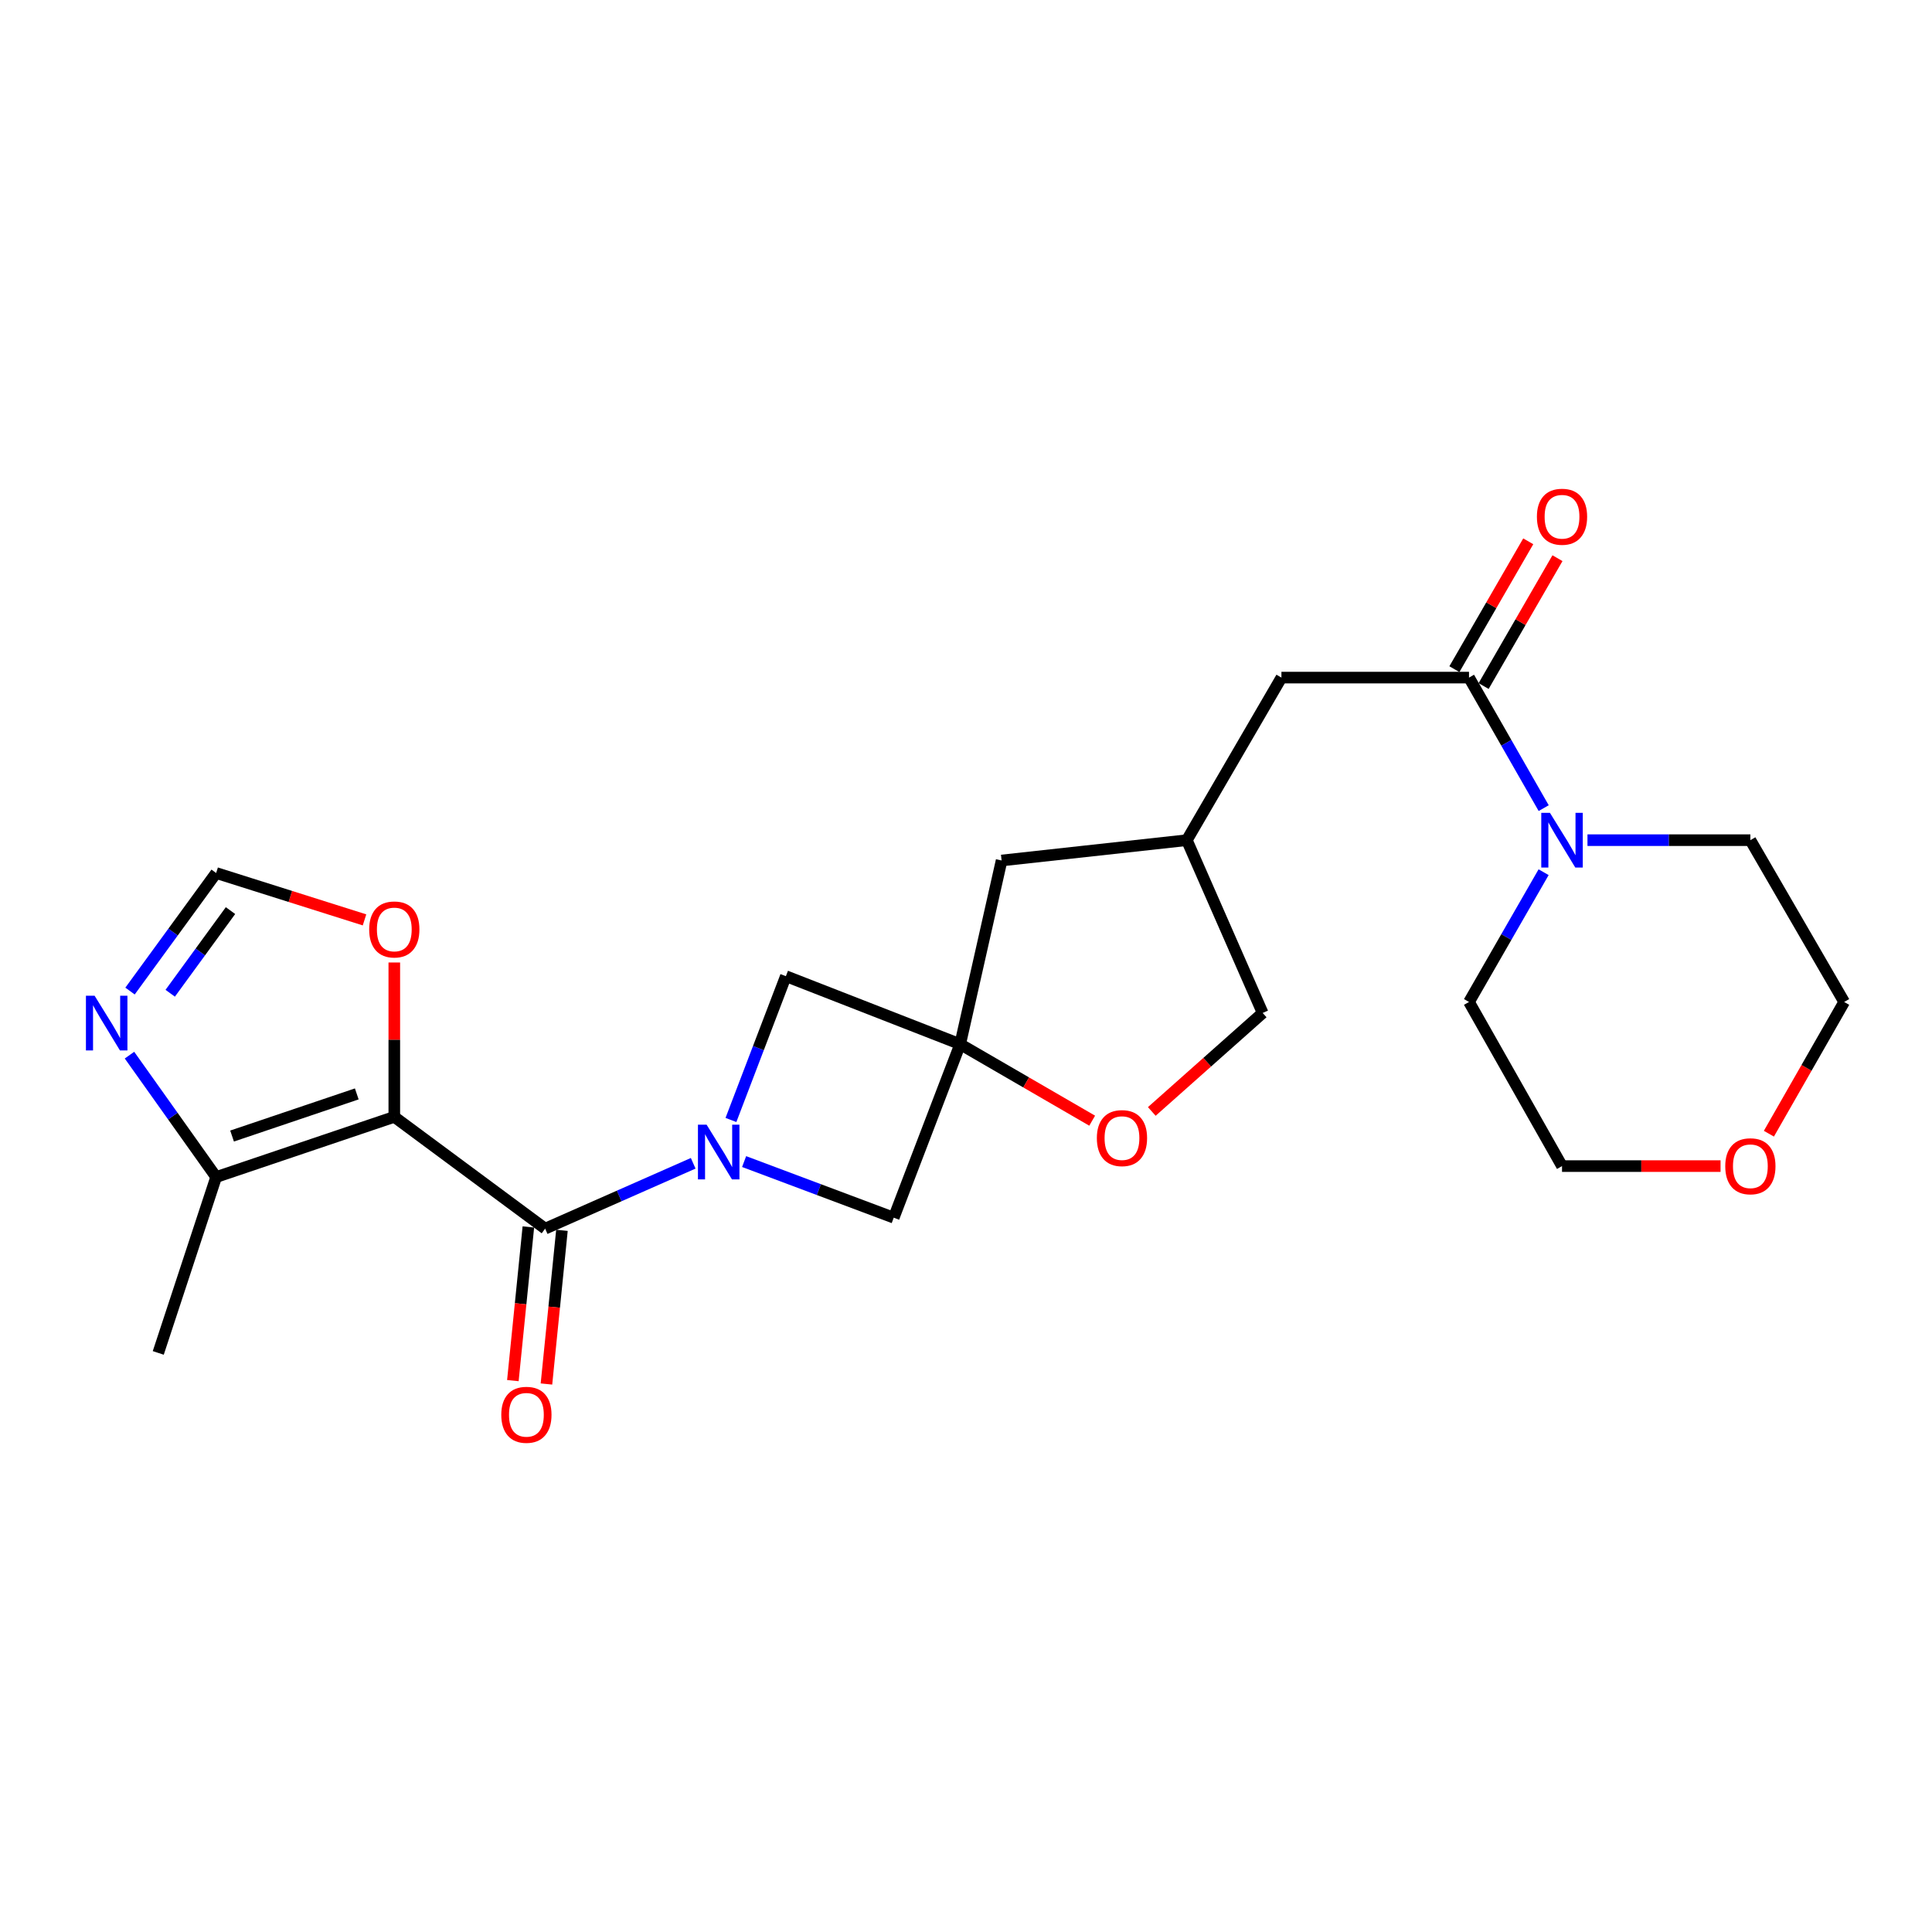 <?xml version='1.0' encoding='iso-8859-1'?>
<svg version='1.1' baseProfile='full'
              xmlns='http://www.w3.org/2000/svg'
                      xmlns:rdkit='http://www.rdkit.org/xml'
                      xmlns:xlink='http://www.w3.org/1999/xlink'
                  xml:space='preserve'
width='1000px' height='1000px' viewBox='0 0 1000 1000'>
<!-- END OF HEADER -->
<rect style='opacity:1.0;fill:#FFFFFF;stroke:none' width='1000' height='1000' x='0' y='0'> </rect>
<path class='bond-1' d='M 204.089,578.084 L 282.17,635.939' style='fill:none;fill-rule:evenodd;stroke:#000000;stroke-width:6px;stroke-linecap:butt;stroke-linejoin:miter;stroke-opacity:1' />
<path class='bond-3' d='M 204.089,578.084 L 111.878,609.239' style='fill:none;fill-rule:evenodd;stroke:#000000;stroke-width:6px;stroke-linecap:butt;stroke-linejoin:miter;stroke-opacity:1' />
<path class='bond-3' d='M 184.666,566.207 L 120.118,588.015' style='fill:none;fill-rule:evenodd;stroke:#000000;stroke-width:6px;stroke-linecap:butt;stroke-linejoin:miter;stroke-opacity:1' />
<path class='bond-9' d='M 204.089,578.084 L 204.089,538.136' style='fill:none;fill-rule:evenodd;stroke:#000000;stroke-width:6px;stroke-linecap:butt;stroke-linejoin:miter;stroke-opacity:1' />
<path class='bond-9' d='M 204.089,538.136 L 204.089,498.188' style='fill:none;fill-rule:evenodd;stroke:#FF0000;stroke-width:6px;stroke-linecap:butt;stroke-linejoin:miter;stroke-opacity:1' />
<path class='bond-0' d='M 358.799,602.116 L 320.485,619.027' style='fill:none;fill-rule:evenodd;stroke:#0000FF;stroke-width:6px;stroke-linecap:butt;stroke-linejoin:miter;stroke-opacity:1' />
<path class='bond-0' d='M 320.485,619.027 L 282.17,635.939' style='fill:none;fill-rule:evenodd;stroke:#000000;stroke-width:6px;stroke-linecap:butt;stroke-linejoin:miter;stroke-opacity:1' />
<path class='bond-7' d='M 378.334,579.696 L 392.551,542.48' style='fill:none;fill-rule:evenodd;stroke:#0000FF;stroke-width:6px;stroke-linecap:butt;stroke-linejoin:miter;stroke-opacity:1' />
<path class='bond-7' d='M 392.551,542.48 L 406.769,505.264' style='fill:none;fill-rule:evenodd;stroke:#000000;stroke-width:6px;stroke-linecap:butt;stroke-linejoin:miter;stroke-opacity:1' />
<path class='bond-8' d='M 385.153,601.227 L 423.874,615.749' style='fill:none;fill-rule:evenodd;stroke:#0000FF;stroke-width:6px;stroke-linecap:butt;stroke-linejoin:miter;stroke-opacity:1' />
<path class='bond-8' d='M 423.874,615.749 L 462.595,630.271' style='fill:none;fill-rule:evenodd;stroke:#000000;stroke-width:6px;stroke-linecap:butt;stroke-linejoin:miter;stroke-opacity:1' />
<path class='bond-12' d='M 273.479,635.063 L 269.47,674.832' style='fill:none;fill-rule:evenodd;stroke:#000000;stroke-width:6px;stroke-linecap:butt;stroke-linejoin:miter;stroke-opacity:1' />
<path class='bond-12' d='M 269.47,674.832 L 265.461,714.602' style='fill:none;fill-rule:evenodd;stroke:#FF0000;stroke-width:6px;stroke-linecap:butt;stroke-linejoin:miter;stroke-opacity:1' />
<path class='bond-12' d='M 290.861,636.815 L 286.852,676.584' style='fill:none;fill-rule:evenodd;stroke:#000000;stroke-width:6px;stroke-linecap:butt;stroke-linejoin:miter;stroke-opacity:1' />
<path class='bond-12' d='M 286.852,676.584 L 282.843,716.354' style='fill:none;fill-rule:evenodd;stroke:#FF0000;stroke-width:6px;stroke-linecap:butt;stroke-linejoin:miter;stroke-opacity:1' />
<path class='bond-2' d='M 496.981,540.466 L 462.595,630.271' style='fill:none;fill-rule:evenodd;stroke:#000000;stroke-width:6px;stroke-linecap:butt;stroke-linejoin:miter;stroke-opacity:1' />
<path class='bond-10' d='M 496.981,540.466 L 531.145,560.266' style='fill:none;fill-rule:evenodd;stroke:#000000;stroke-width:6px;stroke-linecap:butt;stroke-linejoin:miter;stroke-opacity:1' />
<path class='bond-10' d='M 531.145,560.266 L 565.31,580.066' style='fill:none;fill-rule:evenodd;stroke:#FF0000;stroke-width:6px;stroke-linecap:butt;stroke-linejoin:miter;stroke-opacity:1' />
<path class='bond-15' d='M 496.981,540.466 L 518.43,445.391' style='fill:none;fill-rule:evenodd;stroke:#000000;stroke-width:6px;stroke-linecap:butt;stroke-linejoin:miter;stroke-opacity:1' />
<path class='bond-25' d='M 496.981,540.466 L 406.769,505.264' style='fill:none;fill-rule:evenodd;stroke:#000000;stroke-width:6px;stroke-linecap:butt;stroke-linejoin:miter;stroke-opacity:1' />
<path class='bond-5' d='M 111.878,609.239 L 89.45,577.691' style='fill:none;fill-rule:evenodd;stroke:#000000;stroke-width:6px;stroke-linecap:butt;stroke-linejoin:miter;stroke-opacity:1' />
<path class='bond-5' d='M 89.45,577.691 L 67.022,546.142' style='fill:none;fill-rule:evenodd;stroke:#0000FF;stroke-width:6px;stroke-linecap:butt;stroke-linejoin:miter;stroke-opacity:1' />
<path class='bond-21' d='M 111.878,609.239 L 81.917,700.267' style='fill:none;fill-rule:evenodd;stroke:#000000;stroke-width:6px;stroke-linecap:butt;stroke-linejoin:miter;stroke-opacity:1' />
<path class='bond-4' d='M 760.358,350.724 L 663.265,350.724' style='fill:none;fill-rule:evenodd;stroke:#000000;stroke-width:6px;stroke-linecap:butt;stroke-linejoin:miter;stroke-opacity:1' />
<path class='bond-6' d='M 760.358,350.724 L 779.684,384.505' style='fill:none;fill-rule:evenodd;stroke:#000000;stroke-width:6px;stroke-linecap:butt;stroke-linejoin:miter;stroke-opacity:1' />
<path class='bond-6' d='M 779.684,384.505 L 799.01,418.287' style='fill:none;fill-rule:evenodd;stroke:#0000FF;stroke-width:6px;stroke-linecap:butt;stroke-linejoin:miter;stroke-opacity:1' />
<path class='bond-14' d='M 767.922,355.093 L 787.034,322.006' style='fill:none;fill-rule:evenodd;stroke:#000000;stroke-width:6px;stroke-linecap:butt;stroke-linejoin:miter;stroke-opacity:1' />
<path class='bond-14' d='M 787.034,322.006 L 806.146,288.918' style='fill:none;fill-rule:evenodd;stroke:#FF0000;stroke-width:6px;stroke-linecap:butt;stroke-linejoin:miter;stroke-opacity:1' />
<path class='bond-14' d='M 752.795,346.355 L 771.906,313.268' style='fill:none;fill-rule:evenodd;stroke:#000000;stroke-width:6px;stroke-linecap:butt;stroke-linejoin:miter;stroke-opacity:1' />
<path class='bond-14' d='M 771.906,313.268 L 791.018,280.18' style='fill:none;fill-rule:evenodd;stroke:#FF0000;stroke-width:6px;stroke-linecap:butt;stroke-linejoin:miter;stroke-opacity:1' />
<path class='bond-24' d='M 67.3,512.974 L 89.589,482.419' style='fill:none;fill-rule:evenodd;stroke:#0000FF;stroke-width:6px;stroke-linecap:butt;stroke-linejoin:miter;stroke-opacity:1' />
<path class='bond-24' d='M 89.589,482.419 L 111.878,451.865' style='fill:none;fill-rule:evenodd;stroke:#000000;stroke-width:6px;stroke-linecap:butt;stroke-linejoin:miter;stroke-opacity:1' />
<path class='bond-24' d='M 88.1,514.103 L 103.702,492.715' style='fill:none;fill-rule:evenodd;stroke:#0000FF;stroke-width:6px;stroke-linecap:butt;stroke-linejoin:miter;stroke-opacity:1' />
<path class='bond-24' d='M 103.702,492.715 L 119.305,471.327' style='fill:none;fill-rule:evenodd;stroke:#000000;stroke-width:6px;stroke-linecap:butt;stroke-linejoin:miter;stroke-opacity:1' />
<path class='bond-19' d='M 798.97,451.445 L 779.664,485.032' style='fill:none;fill-rule:evenodd;stroke:#0000FF;stroke-width:6px;stroke-linecap:butt;stroke-linejoin:miter;stroke-opacity:1' />
<path class='bond-19' d='M 779.664,485.032 L 760.358,518.619' style='fill:none;fill-rule:evenodd;stroke:#000000;stroke-width:6px;stroke-linecap:butt;stroke-linejoin:miter;stroke-opacity:1' />
<path class='bond-20' d='M 821.675,434.87 L 863.832,434.87' style='fill:none;fill-rule:evenodd;stroke:#0000FF;stroke-width:6px;stroke-linecap:butt;stroke-linejoin:miter;stroke-opacity:1' />
<path class='bond-20' d='M 863.832,434.87 L 905.989,434.87' style='fill:none;fill-rule:evenodd;stroke:#000000;stroke-width:6px;stroke-linecap:butt;stroke-linejoin:miter;stroke-opacity:1' />
<path class='bond-11' d='M 188.672,476.129 L 150.275,463.997' style='fill:none;fill-rule:evenodd;stroke:#FF0000;stroke-width:6px;stroke-linecap:butt;stroke-linejoin:miter;stroke-opacity:1' />
<path class='bond-11' d='M 150.275,463.997 L 111.878,451.865' style='fill:none;fill-rule:evenodd;stroke:#000000;stroke-width:6px;stroke-linecap:butt;stroke-linejoin:miter;stroke-opacity:1' />
<path class='bond-18' d='M 596.165,575.287 L 624.857,549.792' style='fill:none;fill-rule:evenodd;stroke:#FF0000;stroke-width:6px;stroke-linecap:butt;stroke-linejoin:miter;stroke-opacity:1' />
<path class='bond-18' d='M 624.857,549.792 L 653.55,524.297' style='fill:none;fill-rule:evenodd;stroke:#000000;stroke-width:6px;stroke-linecap:butt;stroke-linejoin:miter;stroke-opacity:1' />
<path class='bond-13' d='M 663.265,350.724 L 614.301,434.87' style='fill:none;fill-rule:evenodd;stroke:#000000;stroke-width:6px;stroke-linecap:butt;stroke-linejoin:miter;stroke-opacity:1' />
<path class='bond-16' d='M 518.43,445.391 L 614.301,434.87' style='fill:none;fill-rule:evenodd;stroke:#000000;stroke-width:6px;stroke-linecap:butt;stroke-linejoin:miter;stroke-opacity:1' />
<path class='bond-26' d='M 614.301,434.87 L 653.55,524.297' style='fill:none;fill-rule:evenodd;stroke:#000000;stroke-width:6px;stroke-linecap:butt;stroke-linejoin:miter;stroke-opacity:1' />
<path class='bond-17' d='M 915.572,586.805 L 935.059,552.712' style='fill:none;fill-rule:evenodd;stroke:#FF0000;stroke-width:6px;stroke-linecap:butt;stroke-linejoin:miter;stroke-opacity:1' />
<path class='bond-17' d='M 935.059,552.712 L 954.545,518.619' style='fill:none;fill-rule:evenodd;stroke:#000000;stroke-width:6px;stroke-linecap:butt;stroke-linejoin:miter;stroke-opacity:1' />
<path class='bond-27' d='M 890.552,603.571 L 849.525,603.571' style='fill:none;fill-rule:evenodd;stroke:#FF0000;stroke-width:6px;stroke-linecap:butt;stroke-linejoin:miter;stroke-opacity:1' />
<path class='bond-27' d='M 849.525,603.571 L 808.498,603.571' style='fill:none;fill-rule:evenodd;stroke:#000000;stroke-width:6px;stroke-linecap:butt;stroke-linejoin:miter;stroke-opacity:1' />
<path class='bond-22' d='M 760.358,518.619 L 808.498,603.571' style='fill:none;fill-rule:evenodd;stroke:#000000;stroke-width:6px;stroke-linecap:butt;stroke-linejoin:miter;stroke-opacity:1' />
<path class='bond-23' d='M 905.989,434.87 L 954.545,518.619' style='fill:none;fill-rule:evenodd;stroke:#000000;stroke-width:6px;stroke-linecap:butt;stroke-linejoin:miter;stroke-opacity:1' />
<path  class='atom-1' d='M 365.734 582.132
L 375.014 597.132
Q 375.934 598.612, 377.414 601.292
Q 378.894 603.972, 378.974 604.132
L 378.974 582.132
L 382.734 582.132
L 382.734 610.452
L 378.854 610.452
L 368.894 594.052
Q 367.734 592.132, 366.494 589.932
Q 365.294 587.732, 364.934 587.052
L 364.934 610.452
L 361.254 610.452
L 361.254 582.132
L 365.734 582.132
' fill='#0000FF'/>
<path  class='atom-6' d='M 48.957 515.378
L 58.237 530.378
Q 59.157 531.858, 60.637 534.538
Q 62.117 537.218, 62.197 537.378
L 62.197 515.378
L 65.957 515.378
L 65.957 543.698
L 62.077 543.698
L 52.117 527.298
Q 50.957 525.378, 49.717 523.178
Q 48.517 520.978, 48.157 520.298
L 48.157 543.698
L 44.477 543.698
L 44.477 515.378
L 48.957 515.378
' fill='#0000FF'/>
<path  class='atom-7' d='M 802.238 420.71
L 811.518 435.71
Q 812.438 437.19, 813.918 439.87
Q 815.398 442.55, 815.478 442.71
L 815.478 420.71
L 819.238 420.71
L 819.238 449.03
L 815.358 449.03
L 805.398 432.63
Q 804.238 430.71, 802.998 428.51
Q 801.798 426.31, 801.438 425.63
L 801.438 449.03
L 797.758 449.03
L 797.758 420.71
L 802.238 420.71
' fill='#0000FF'/>
<path  class='atom-10' d='M 191.089 481.081
Q 191.089 474.281, 194.449 470.481
Q 197.809 466.681, 204.089 466.681
Q 210.369 466.681, 213.729 470.481
Q 217.089 474.281, 217.089 481.081
Q 217.089 487.961, 213.689 491.881
Q 210.289 495.761, 204.089 495.761
Q 197.849 495.761, 194.449 491.881
Q 191.089 488.001, 191.089 481.081
M 204.089 492.561
Q 208.409 492.561, 210.729 489.681
Q 213.089 486.761, 213.089 481.081
Q 213.089 475.521, 210.729 472.721
Q 208.409 469.881, 204.089 469.881
Q 199.769 469.881, 197.409 472.681
Q 195.089 475.481, 195.089 481.081
Q 195.089 486.801, 197.409 489.681
Q 199.769 492.561, 204.089 492.561
' fill='#FF0000'/>
<path  class='atom-11' d='M 567.73 589.083
Q 567.73 582.283, 571.09 578.483
Q 574.45 574.683, 580.73 574.683
Q 587.01 574.683, 590.37 578.483
Q 593.73 582.283, 593.73 589.083
Q 593.73 595.963, 590.33 599.883
Q 586.93 603.763, 580.73 603.763
Q 574.49 603.763, 571.09 599.883
Q 567.73 596.003, 567.73 589.083
M 580.73 600.563
Q 585.05 600.563, 587.37 597.683
Q 589.73 594.763, 589.73 589.083
Q 589.73 583.523, 587.37 580.723
Q 585.05 577.883, 580.73 577.883
Q 576.41 577.883, 574.05 580.683
Q 571.73 583.483, 571.73 589.083
Q 571.73 594.803, 574.05 597.683
Q 576.41 600.563, 580.73 600.563
' fill='#FF0000'/>
<path  class='atom-13' d='M 259.464 732.297
Q 259.464 725.497, 262.824 721.697
Q 266.184 717.897, 272.464 717.897
Q 278.744 717.897, 282.104 721.697
Q 285.464 725.497, 285.464 732.297
Q 285.464 739.177, 282.064 743.097
Q 278.664 746.977, 272.464 746.977
Q 266.224 746.977, 262.824 743.097
Q 259.464 739.217, 259.464 732.297
M 272.464 743.777
Q 276.784 743.777, 279.104 740.897
Q 281.464 737.977, 281.464 732.297
Q 281.464 726.737, 279.104 723.937
Q 276.784 721.097, 272.464 721.097
Q 268.144 721.097, 265.784 723.897
Q 263.464 726.697, 263.464 732.297
Q 263.464 738.017, 265.784 740.897
Q 268.144 743.777, 272.464 743.777
' fill='#FF0000'/>
<path  class='atom-15' d='M 795.498 267.463
Q 795.498 260.663, 798.858 256.863
Q 802.218 253.063, 808.498 253.063
Q 814.778 253.063, 818.138 256.863
Q 821.498 260.663, 821.498 267.463
Q 821.498 274.343, 818.098 278.263
Q 814.698 282.143, 808.498 282.143
Q 802.258 282.143, 798.858 278.263
Q 795.498 274.383, 795.498 267.463
M 808.498 278.943
Q 812.818 278.943, 815.138 276.063
Q 817.498 273.143, 817.498 267.463
Q 817.498 261.903, 815.138 259.103
Q 812.818 256.263, 808.498 256.263
Q 804.178 256.263, 801.818 259.063
Q 799.498 261.863, 799.498 267.463
Q 799.498 273.183, 801.818 276.063
Q 804.178 278.943, 808.498 278.943
' fill='#FF0000'/>
<path  class='atom-18' d='M 892.989 603.651
Q 892.989 596.851, 896.349 593.051
Q 899.709 589.251, 905.989 589.251
Q 912.269 589.251, 915.629 593.051
Q 918.989 596.851, 918.989 603.651
Q 918.989 610.531, 915.589 614.451
Q 912.189 618.331, 905.989 618.331
Q 899.749 618.331, 896.349 614.451
Q 892.989 610.571, 892.989 603.651
M 905.989 615.131
Q 910.309 615.131, 912.629 612.251
Q 914.989 609.331, 914.989 603.651
Q 914.989 598.091, 912.629 595.291
Q 910.309 592.451, 905.989 592.451
Q 901.669 592.451, 899.309 595.251
Q 896.989 598.051, 896.989 603.651
Q 896.989 609.371, 899.309 612.251
Q 901.669 615.131, 905.989 615.131
' fill='#FF0000'/>
</svg>
